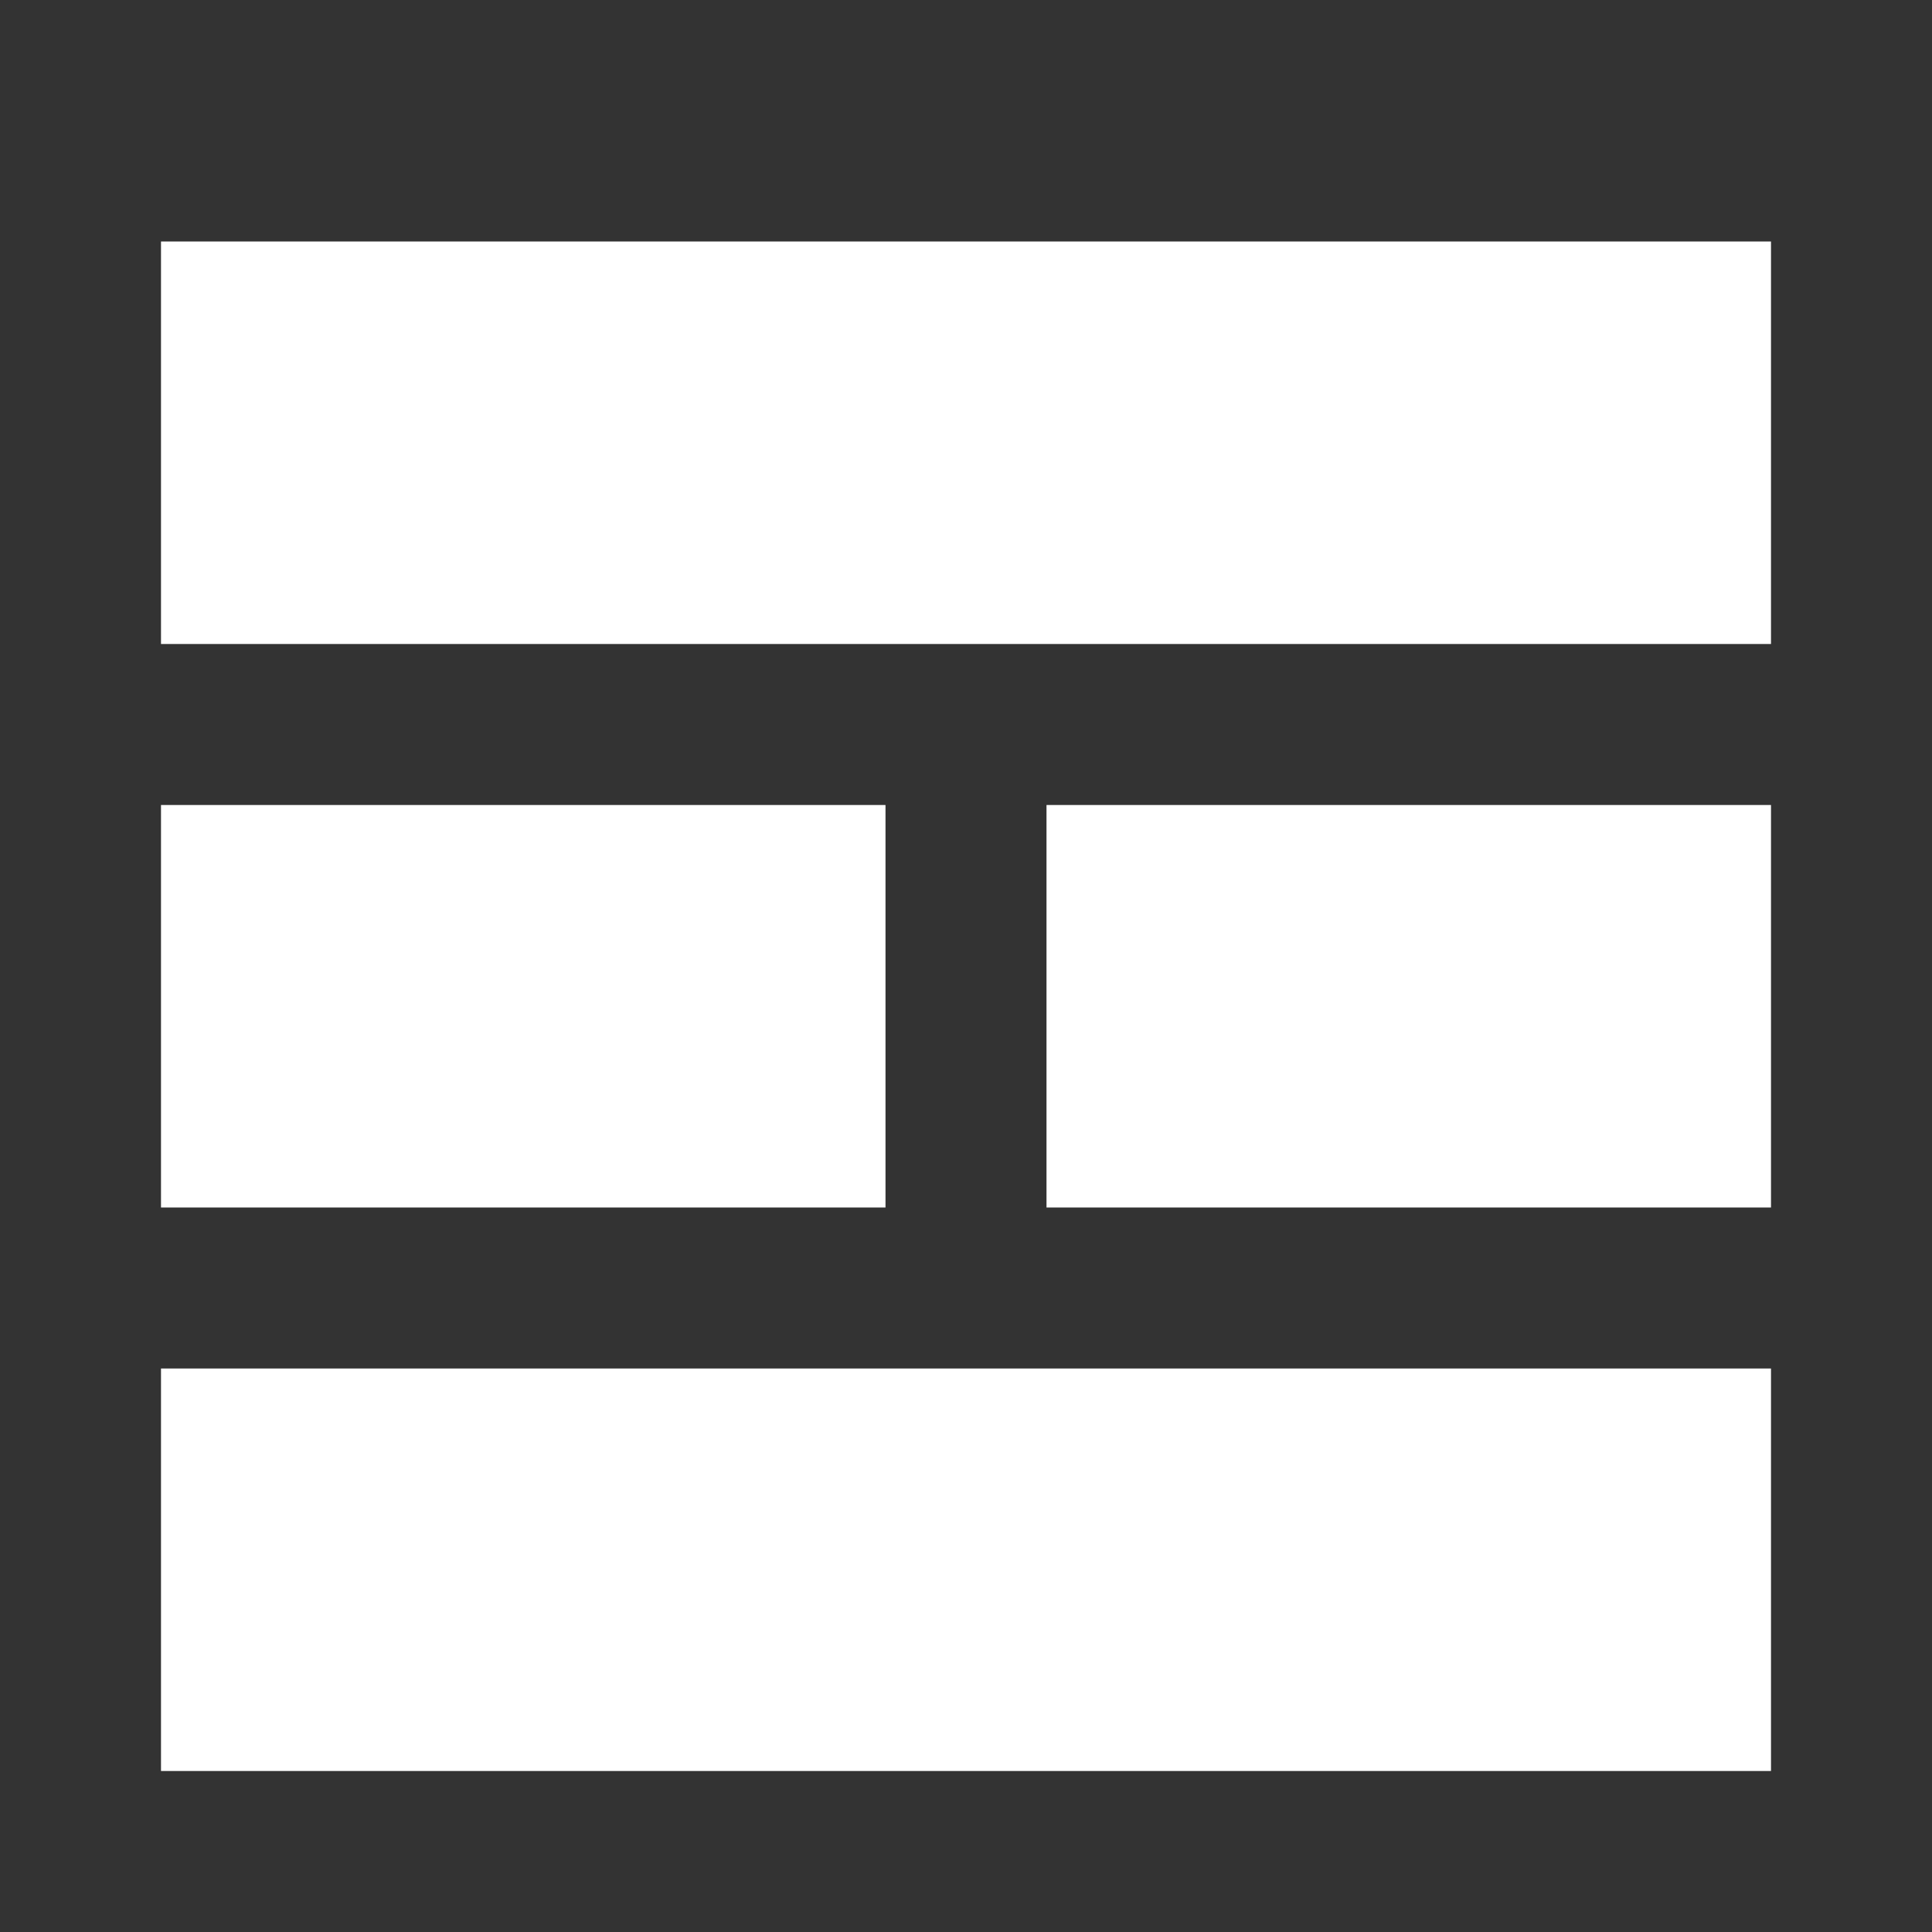 <svg
  width="24"
  height="24"
  viewBox="0 0 24 24"
  fill="none"
  xmlns="http://www.w3.org/2000/svg"
  className="w-full h-full"
>
  <rect x="0" y="0" width="24" height="24" fill="#333333" stroke="none"/>
  <rect x="2" y="3" width="20" height="5" fill="#ffffff" />
  <rect x="2" y="10" width="9" height="5" fill="#ffffff" />
  <rect x="13" y="10" width="9" height="5" fill="#ffffff" />
  <rect x="2" y="17" width="20" height="5" fill="#ffffff" />
</svg>